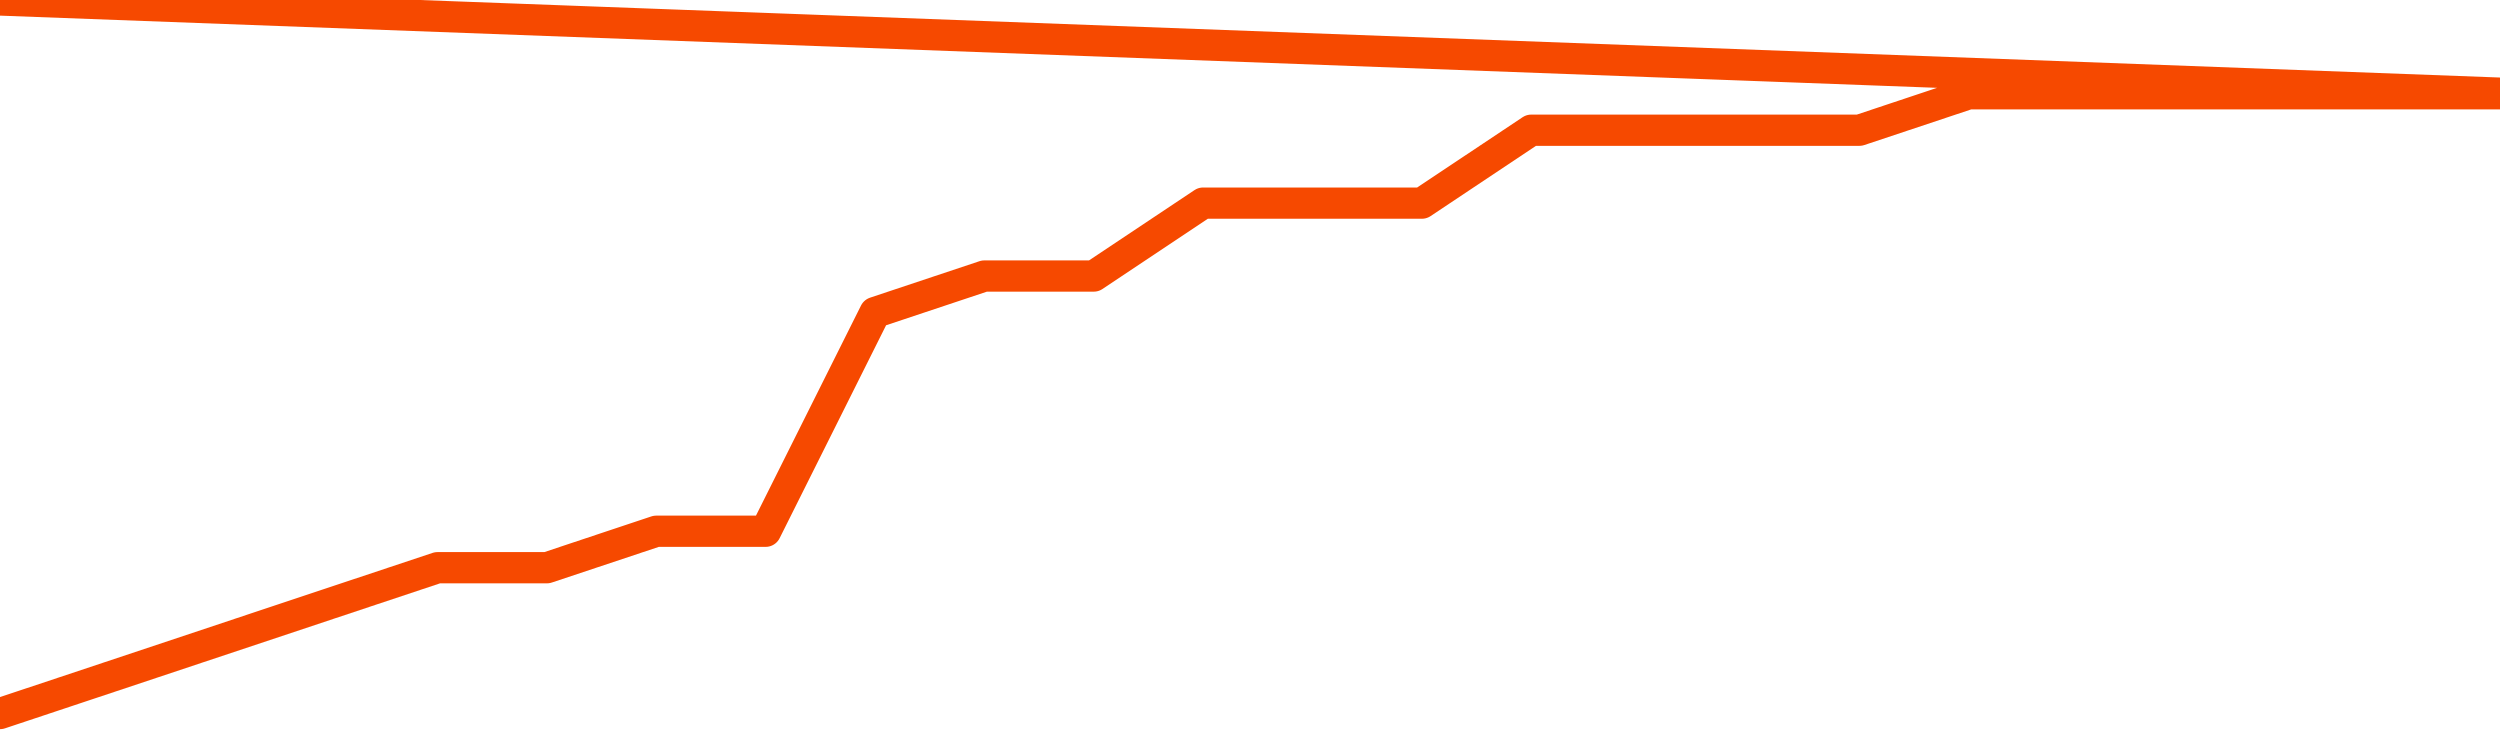       <svg
        version="1.1"
        xmlns="http://www.w3.org/2000/svg"
        width="80"
        height="24"
        viewBox="0 0 80 24">
        <path
          fill="url(#gradient)"
          fill-opacity="0.56"
          stroke="none"
          d="M 0,26 0.0,22.833 3.5,21.667 7.0,20.5 10.5,19.333 14.0,18.167 17.5,18.167 21.0,17.0 24.5,17.0 28.0,10.0 31.5,8.833 35.0,8.833 38.5,6.5 42.0,6.5 45.5,6.5 49.0,4.167 52.5,4.167 56.0,4.167 59.5,4.167 63.0,3.0 66.5,3.0 70.0,3.0 73.5,3.0 77.0,3.0 80.5,3.0 82,26 Z"
        />
        <path
          fill="none"
          stroke="#F64900"
          stroke-width="1"
          stroke-linejoin="round"
          stroke-linecap="round"
          d="M 0.0,22.833 3.5,21.667 7.0,20.5 10.5,19.333 14.0,18.167 17.5,18.167 21.0,17.0 24.5,17.0 28.0,10.0 31.5,8.833 35.0,8.833 38.5,6.5 42.0,6.5 45.5,6.5 49.0,4.167 52.5,4.167 56.0,4.167 59.5,4.167 63.0,3.0 66.5,3.0 70.0,3.0 73.5,3.0 77.0,3.0 80.5,3.0.join(' ') }"
        />
      </svg>
